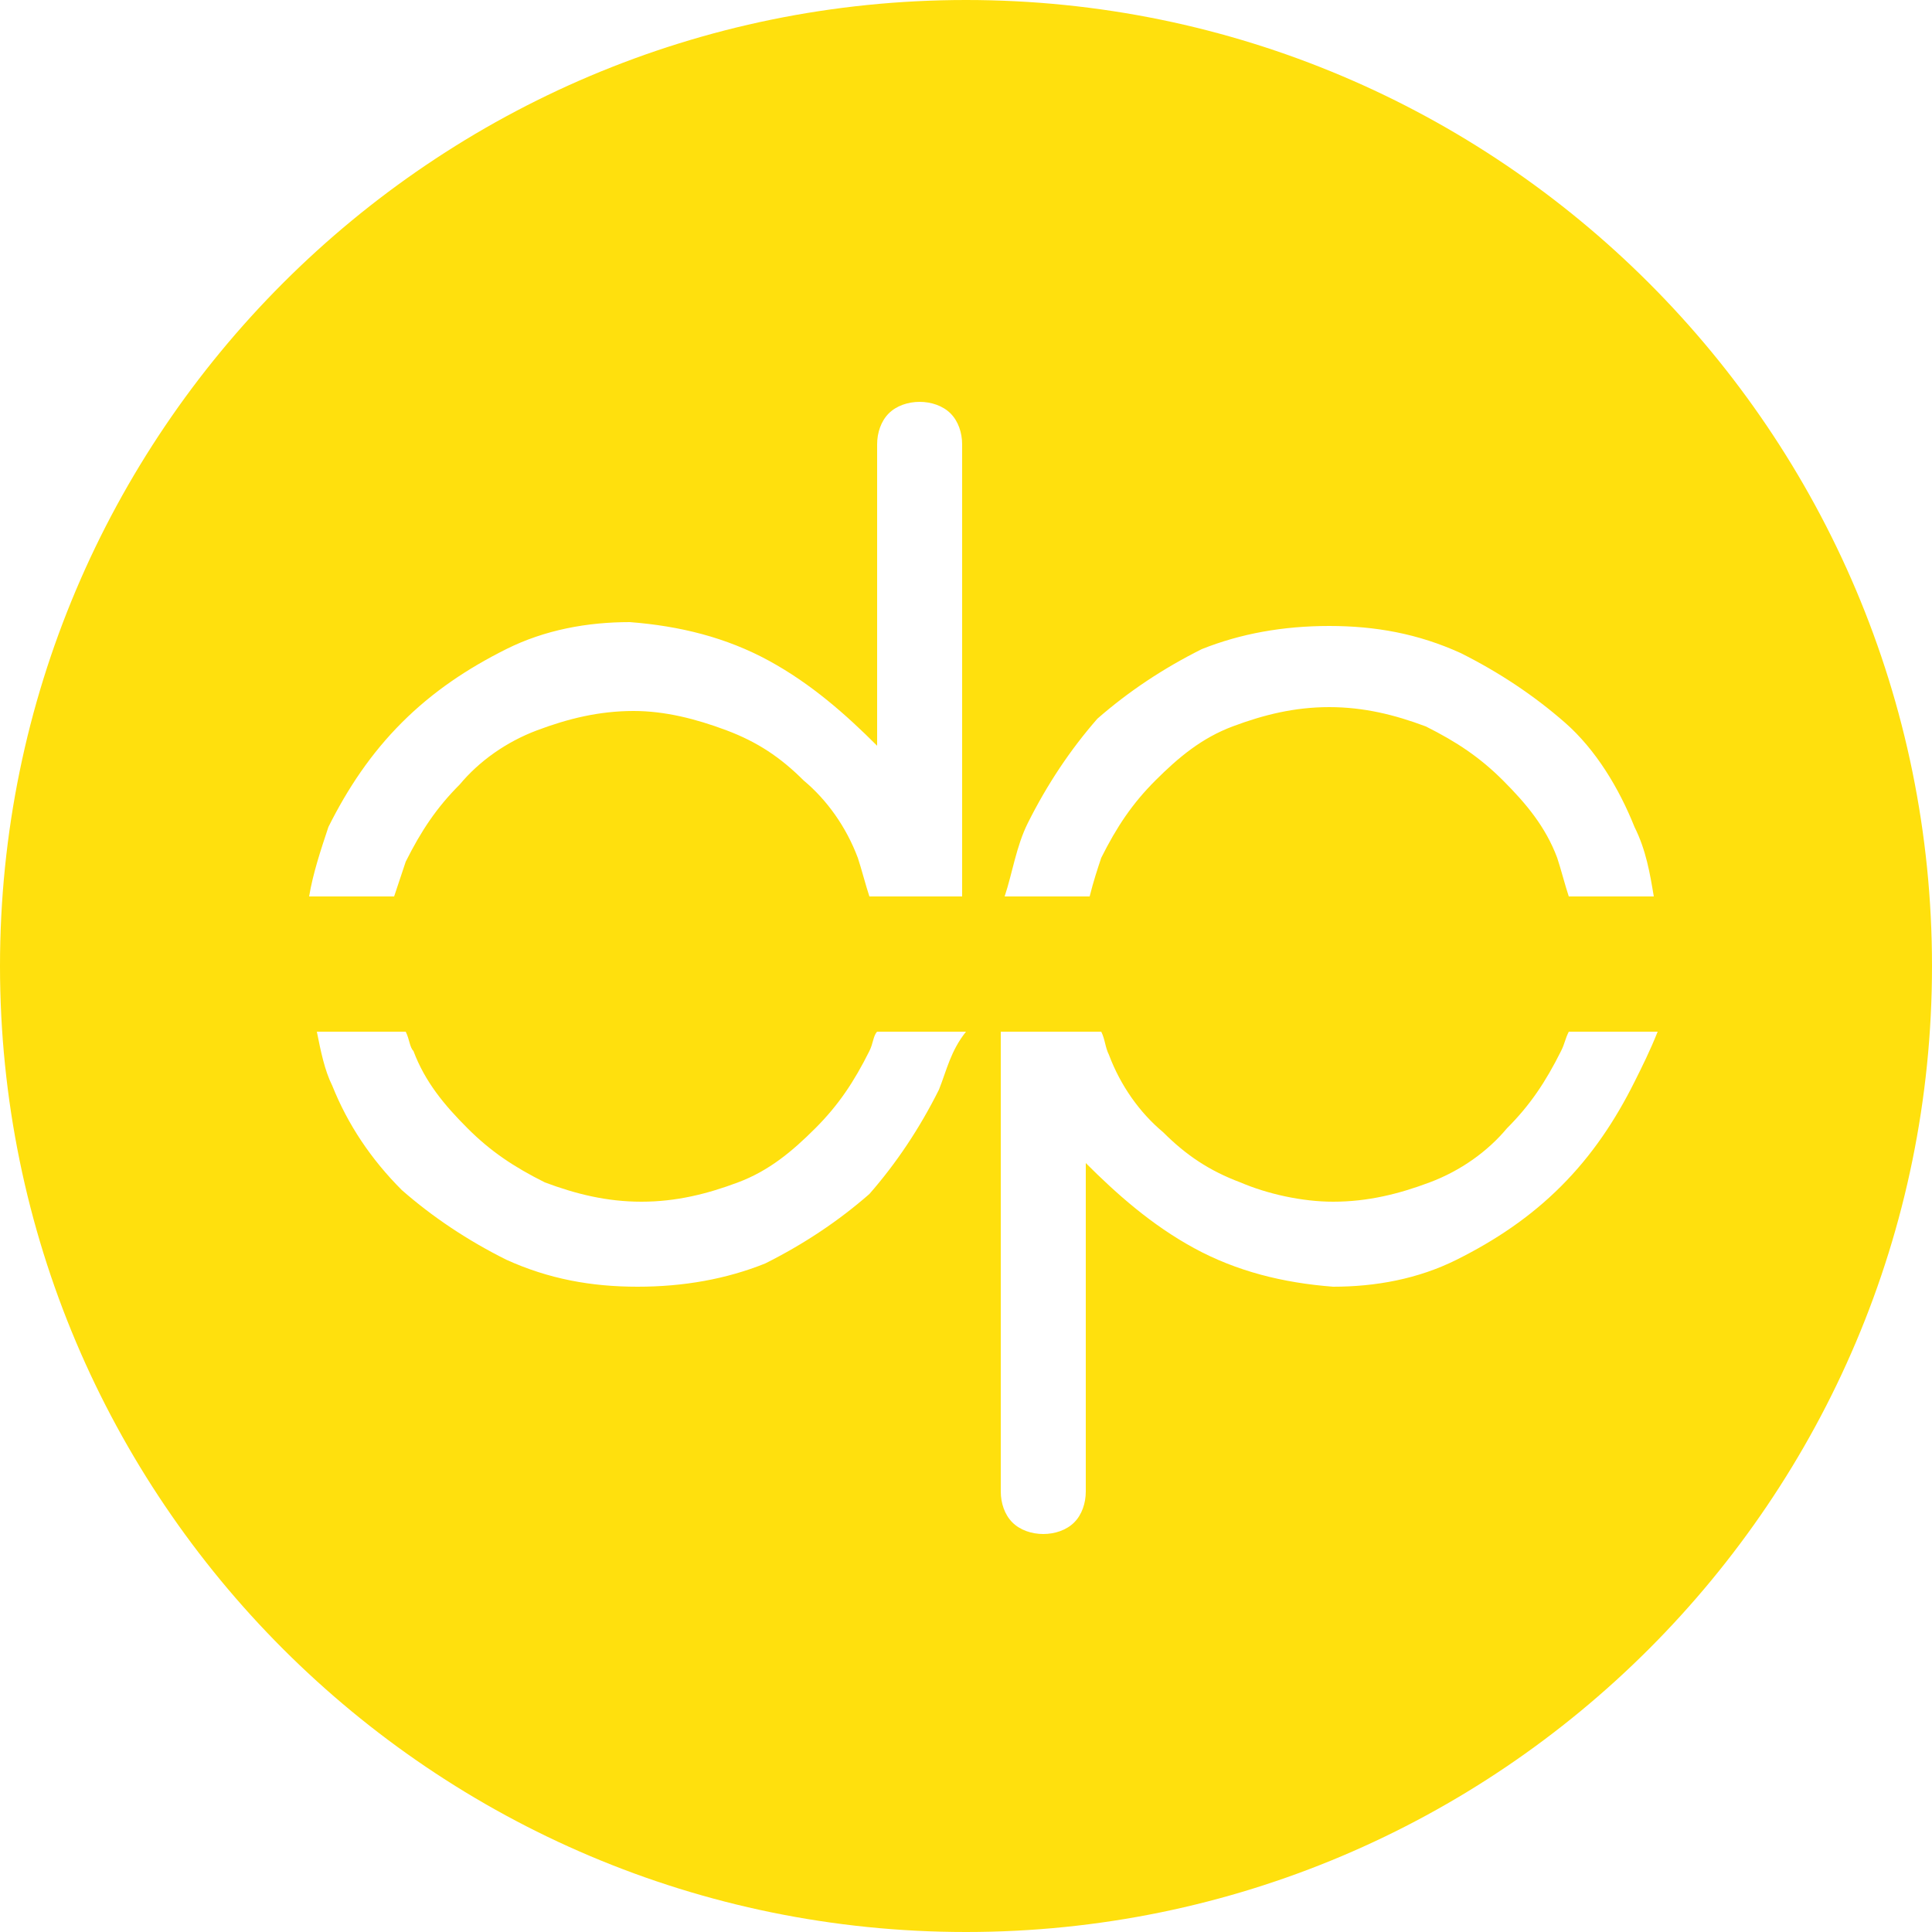 <?xml version="1.0" encoding="utf-8"?>
<!-- Generator: Adobe Illustrator 28.2.0, SVG Export Plug-In . SVG Version: 6.00 Build 0)  -->
<svg version="1.1" id="Layer_1" xmlns="http://www.w3.org/2000/svg" xmlns:xlink="http://www.w3.org/1999/xlink" x="0px" y="0px"
	 width="50px" height="50px" viewBox="0 0 50 50" style="enable-background:new 0 0 50 50;" xml:space="preserve">
<g>
	<path style="fill:#FFE00D;" d="M25,0C11.2,0,0,11.2,0,25s11.2,25,25,25s25-11.2,25-25S38.8,0,25,0z M24.3,28.2
		c-0.5,1-1.1,1.9-1.8,2.7c-0.8,0.7-1.7,1.3-2.7,1.8c-1,0.4-2.1,0.6-3.3,0.6c-1.2,0-2.3-0.2-3.4-0.7c-1-0.5-1.9-1.1-2.7-1.8
		c-0.8-0.8-1.4-1.7-1.8-2.7c-0.2-0.4-0.3-0.9-0.4-1.4h0.7h1.6c0.1,0.2,0.1,0.4,0.2,0.5c0.3,0.8,0.8,1.4,1.4,2c0.6,0.6,1.2,1,2,1.4
		c0.8,0.3,1.6,0.5,2.5,0.5c0.9,0,1.7-0.2,2.5-0.5c0.8-0.3,1.4-0.8,2-1.4c0.6-0.6,1-1.2,1.4-2c0.1-0.2,0.1-0.4,0.2-0.5h0.9h1.4
		C24.6,27.2,24.5,27.7,24.3,28.2z M24.9,23.2h-1.4h-1c-0.1-0.3-0.2-0.7-0.3-1c-0.3-0.8-0.8-1.5-1.4-2c-0.6-0.6-1.2-1-2-1.3
		c-0.8-0.3-1.6-0.5-2.4-0.5c-0.9,0-1.7,0.2-2.5,0.5s-1.5,0.8-2,1.4c-0.6,0.6-1,1.2-1.4,2c-0.1,0.3-0.2,0.6-0.3,0.9H8.9H8
		c0.1-0.6,0.3-1.2,0.5-1.8c0.5-1,1.1-1.9,1.9-2.7s1.7-1.4,2.7-1.9c1-0.5,2.1-0.7,3.2-0.7c1.3,0.1,2.5,0.4,3.6,1
		c1.1,0.6,2,1.4,2.8,2.2v-7.8c0-0.3,0.1-0.6,0.3-0.8c0.2-0.2,0.5-0.3,0.8-0.3c0.3,0,0.6,0.1,0.8,0.3c0.2,0.2,0.3,0.5,0.3,0.8
		L24.9,23.2L24.9,23.2z M26.6,21.3c0.5-1,1.1-1.9,1.8-2.7c0.8-0.7,1.7-1.3,2.7-1.8c1-0.4,2.1-0.6,3.3-0.6c1.2,0,2.3,0.2,3.4,0.7
		c1,0.5,1.9,1.1,2.7,1.8s1.4,1.7,1.8,2.7c0.3,0.6,0.4,1.2,0.5,1.8h-2.2c-0.1-0.3-0.2-0.7-0.3-1c-0.3-0.8-0.8-1.4-1.4-2
		c-0.6-0.6-1.2-1-2-1.4c-0.8-0.3-1.6-0.5-2.5-0.5c-0.9,0-1.7,0.2-2.5,0.5c-0.8,0.3-1.4,0.8-2,1.4c-0.6,0.6-1,1.2-1.4,2
		c-0.1,0.3-0.2,0.6-0.3,1H26C26.2,22.6,26.3,21.9,26.6,21.3z M42.3,28c-0.5,1-1.1,1.9-1.9,2.7s-1.7,1.4-2.7,1.9
		c-1,0.5-2.1,0.7-3.2,0.7c-1.3-0.1-2.5-0.4-3.6-1c-1.1-0.6-2-1.4-2.8-2.2v8.5c0,0.3-0.1,0.6-0.3,0.8c-0.2,0.2-0.5,0.3-0.8,0.3
		c-0.3,0-0.6-0.1-0.8-0.3c-0.2-0.2-0.3-0.5-0.3-0.8V26.7h2.6c0.1,0.2,0.1,0.4,0.2,0.6c0.3,0.8,0.8,1.5,1.4,2c0.6,0.6,1.2,1,2,1.3
		c0.7,0.3,1.6,0.5,2.4,0.5c0.9,0,1.7-0.2,2.5-0.5c0.8-0.3,1.5-0.8,2-1.4c0.6-0.6,1-1.2,1.4-2c0.1-0.2,0.1-0.3,0.2-0.5h2.3
		C42.7,27.2,42.5,27.6,42.3,28z"/>
</g>
</svg>

